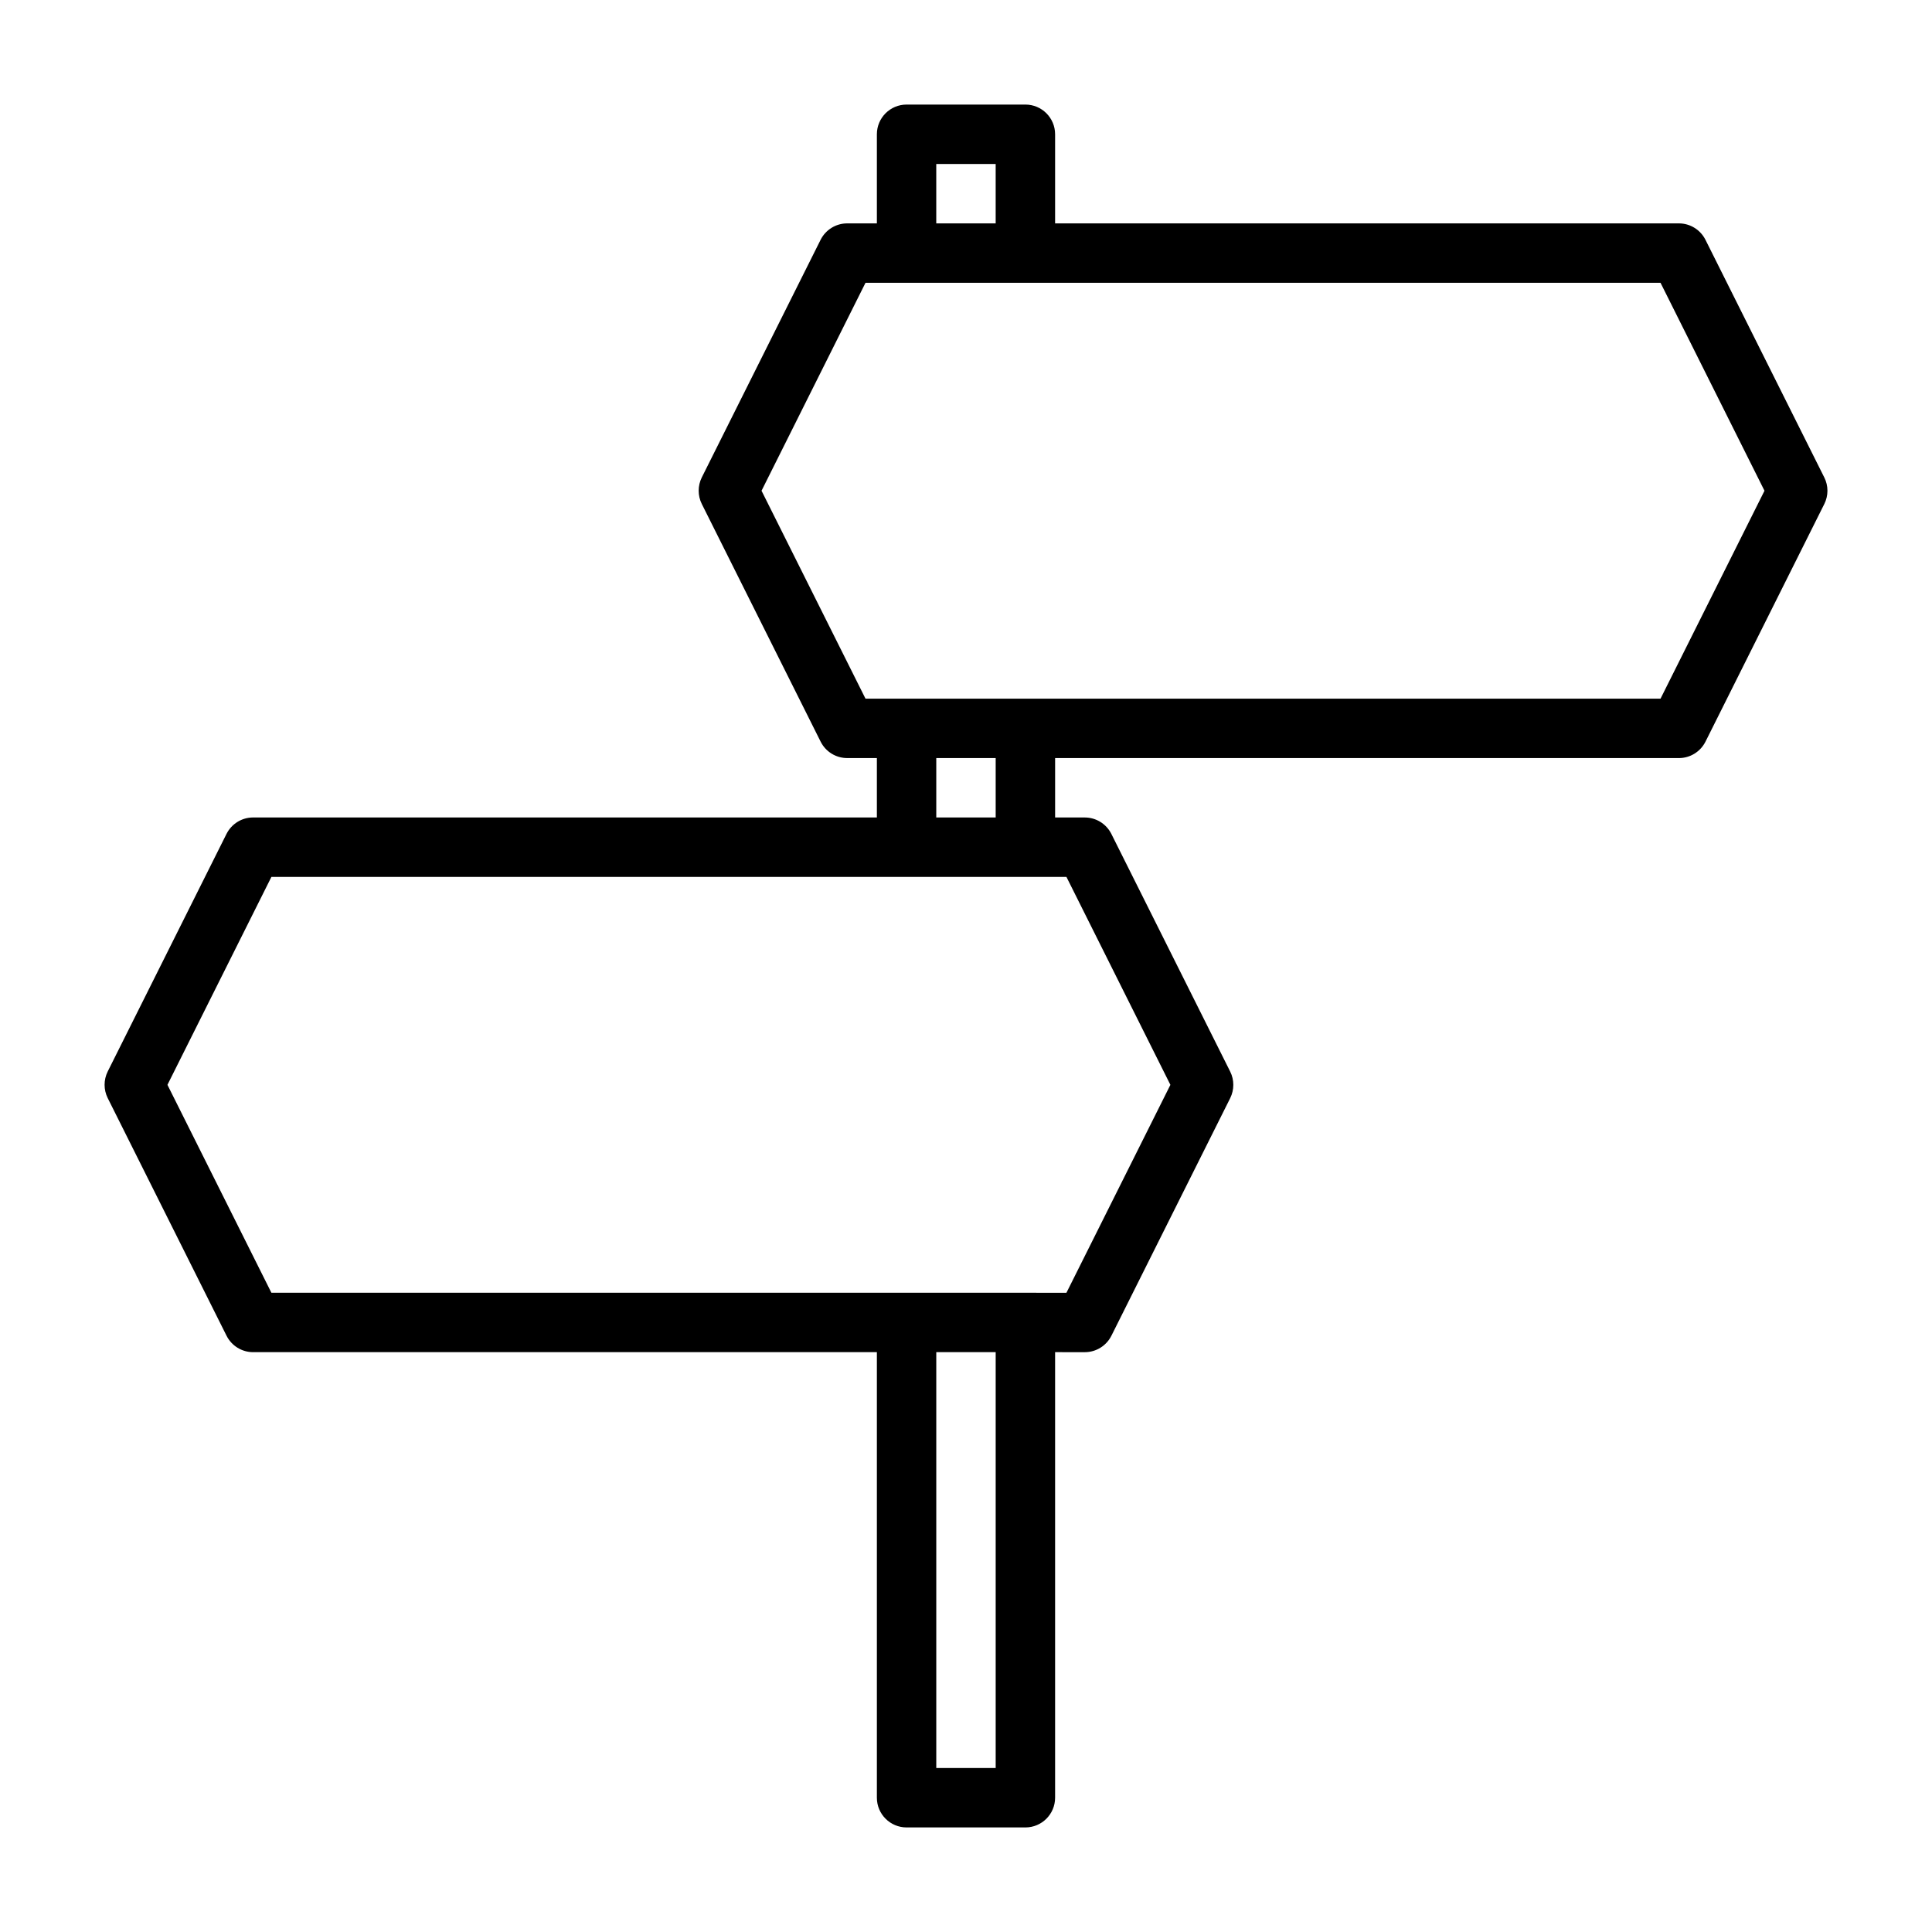 <?xml version="1.0" encoding="UTF-8"?>
<!-- Uploaded to: SVG Repo, www.svgrepo.com, Generator: SVG Repo Mixer Tools -->
<svg fill="#000000" width="800px" height="800px" version="1.1" viewBox="144 144 512 512" xmlns="http://www.w3.org/2000/svg">
 <path d="m627.45 270.52-31.488-62.977c-1.34-2.66-4.062-4.344-7.039-4.344h-165.31v-23.617c0-4.344-3.527-7.871-7.871-7.871h-31.488c-4.344 0-7.871 3.527-7.871 7.871v23.617h-7.871c-2.977 0-5.699 1.684-7.039 4.344l-31.488 62.977c-1.102 2.219-1.102 4.832 0 7.039l31.488 62.977c1.34 2.676 4.062 4.359 7.039 4.359h7.871v15.742h-165.31c-2.977 0-5.699 1.684-7.039 4.344l-31.488 62.977c-1.102 2.219-1.102 4.832 0 7.039l31.488 62.977c1.34 2.676 4.062 4.363 7.039 4.363h165.31v118.08c0 4.344 3.527 7.871 7.871 7.871h31.488c4.344 0 7.871-3.527 7.871-7.871v-118.08l7.875 0.004c2.977 0 5.699-1.684 7.039-4.344l31.488-62.977c1.102-2.219 1.102-4.832 0-7.039l-31.488-62.977c-1.34-2.676-4.066-4.363-7.039-4.363h-7.871v-15.742h165.31c2.977 0 5.699-1.684 7.039-4.344l31.488-62.977c1.117-2.223 1.117-4.836 0-7.055zm-235.33-83.066h15.742v15.742h-15.742zm15.746 425.09h-15.742v-110.21h15.742zm46.301-181.05-27.551 55.105-10.879-0.004h-199.81l-27.551-55.102 27.551-55.105h210.69zm-46.301-70.852h-15.742v-15.742h15.742zm176.19-31.488h-210.69l-27.551-55.102 27.551-55.105h210.69l27.551 55.105z"/>
</svg>